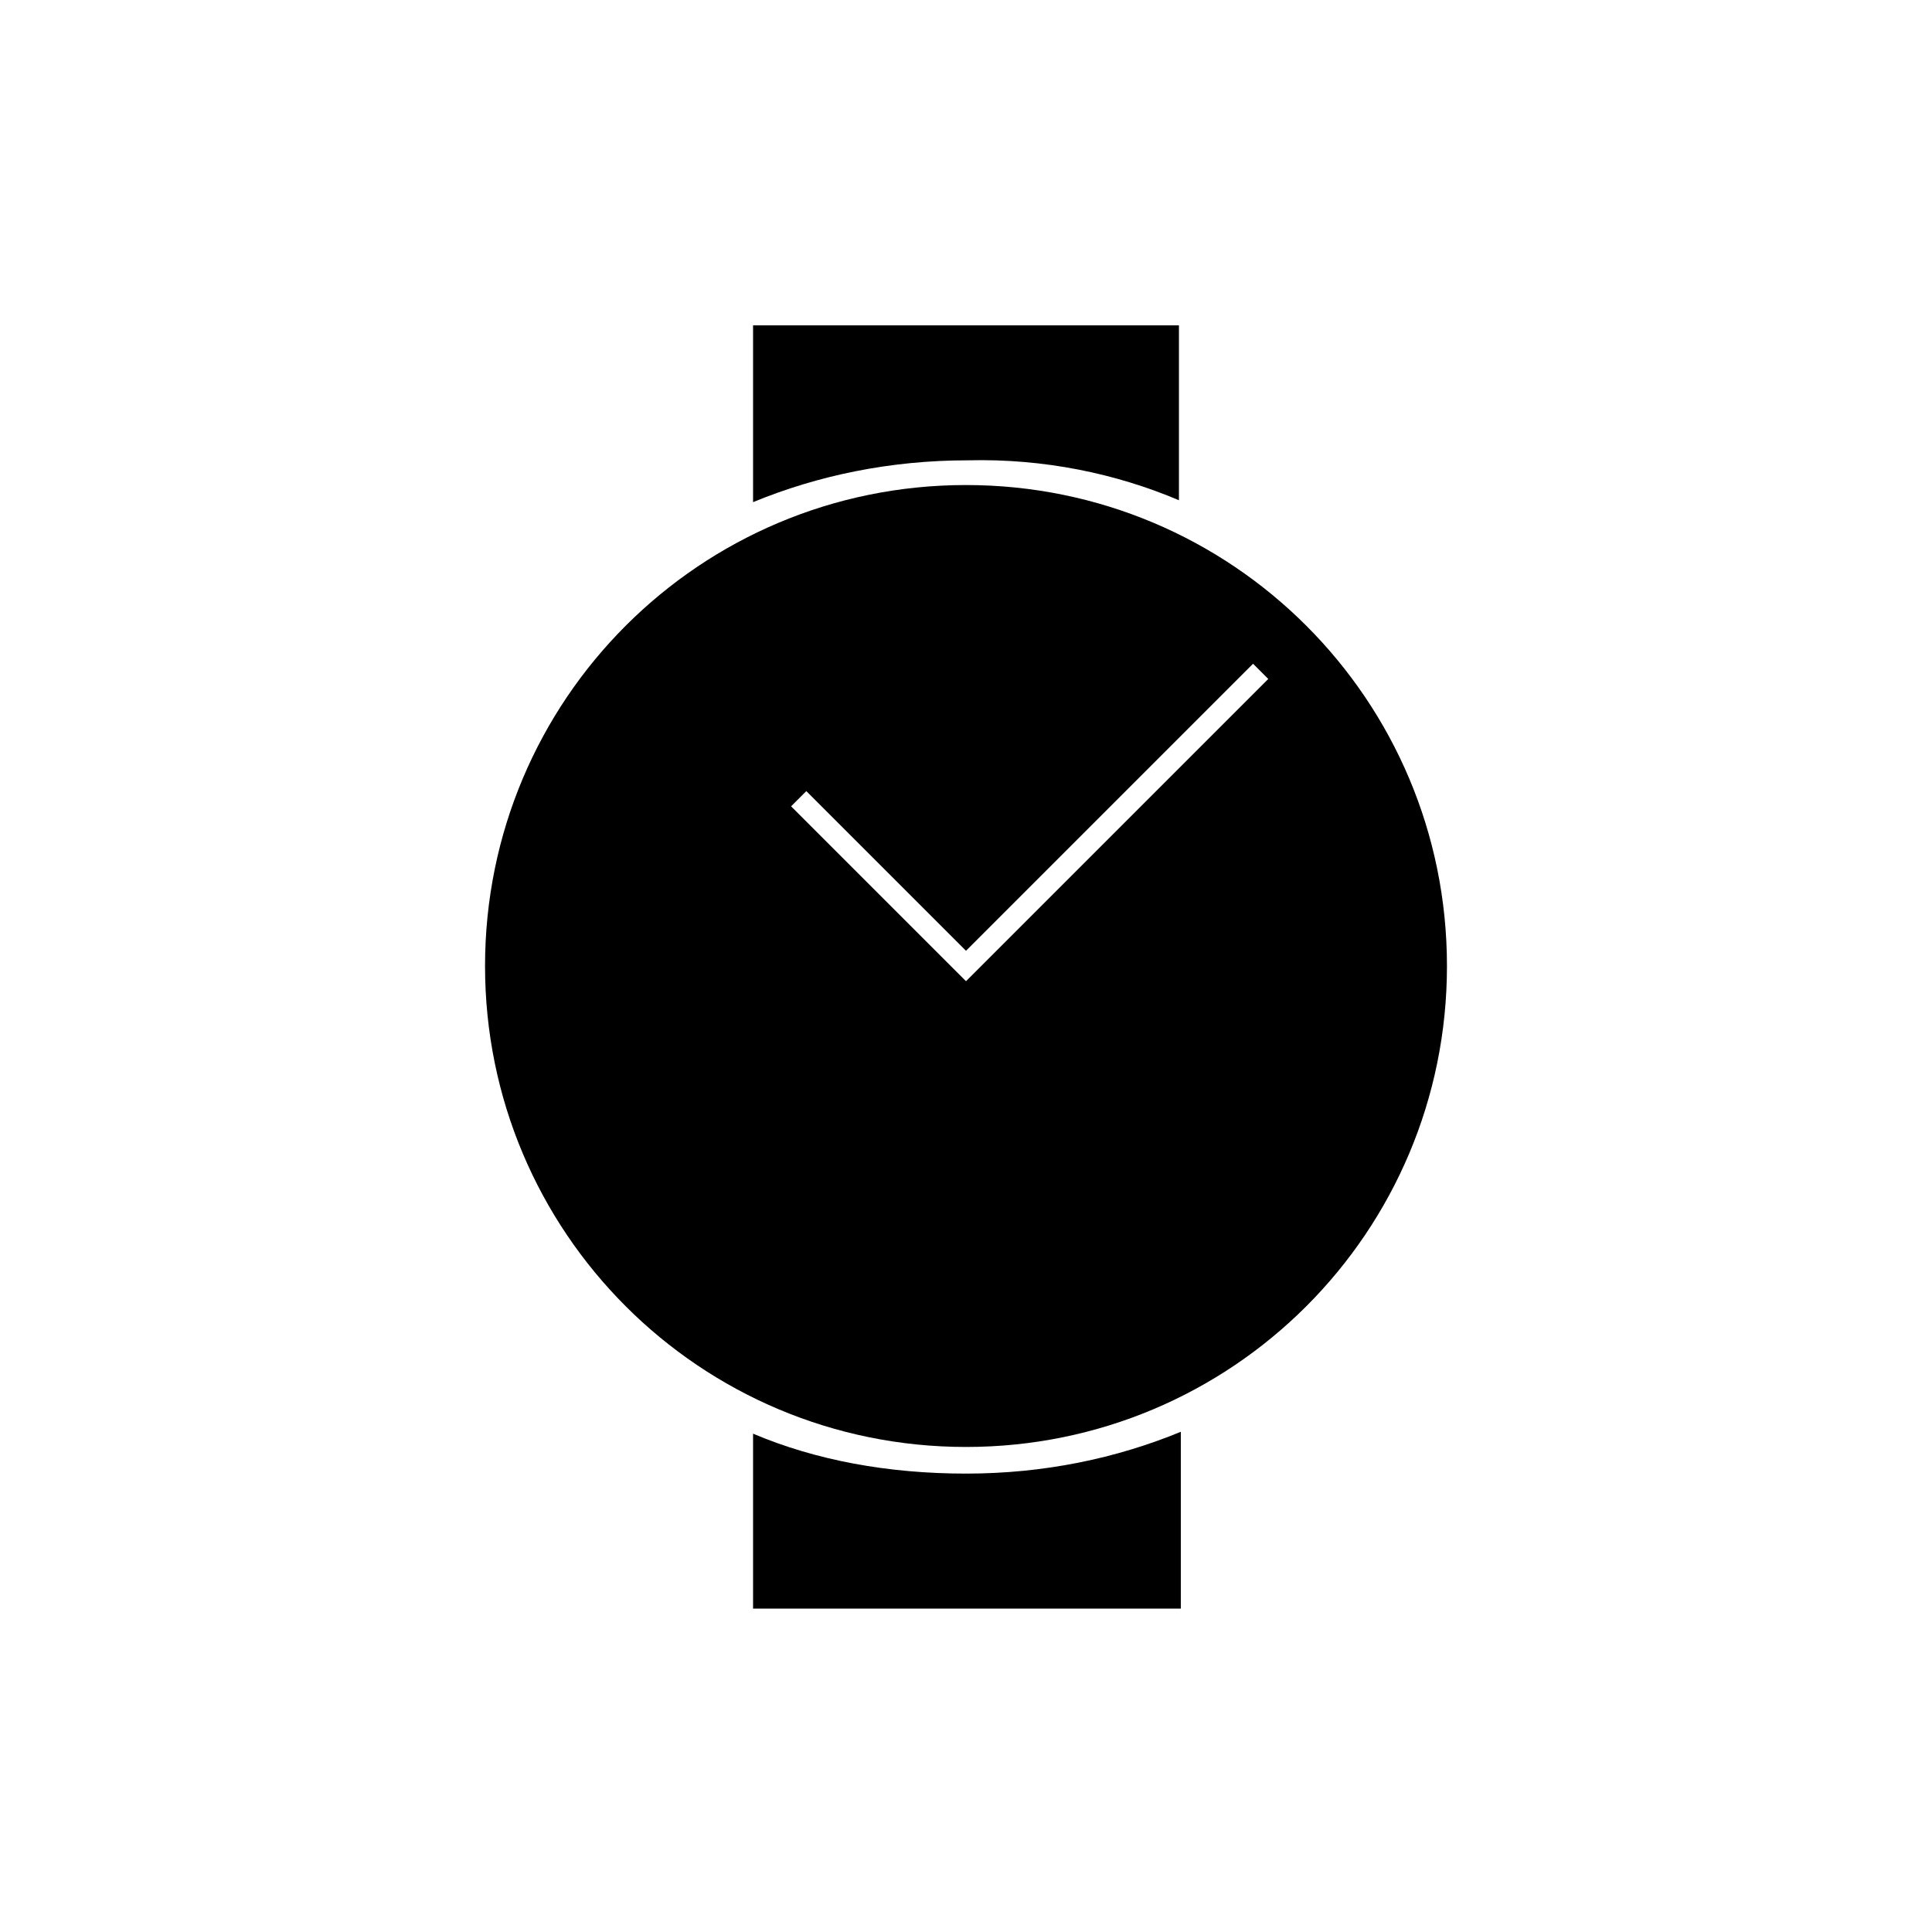 <?xml version="1.0" encoding="UTF-8"?>
<!-- Uploaded to: ICON Repo, www.svgrepo.com, Generator: ICON Repo Mixer Tools -->
<svg fill="#000000" width="800px" height="800px" version="1.1" viewBox="144 144 512 512" xmlns="http://www.w3.org/2000/svg">
 <g>
  <path d="m400 272.54c-70.535 0-127.46 56.93-127.46 127.46 0 70.531 56.93 127.46 127.46 127.46 70.531 0 127.46-56.93 127.46-127.46 0-70.535-56.93-127.46-127.46-127.46zm0 131.49-4.031-4.027-42.32-42.32 4.031-4.031 42.32 42.32 76.074-76.074 4.031 4.031z"/>
  <path d="m456.43 276.57v-46.352h-112.86v46.855c17.129-7.055 36.273-11.082 56.93-11.082 20.156-0.508 39.301 3.523 55.926 10.578z"/>
  <path d="m343.57 523.94v46.352h113.36v-46.855c-17.129 7.055-36.273 11.082-56.93 11.082-20.652 0-39.797-3.527-56.426-10.578z"/>
 </g>
</svg>